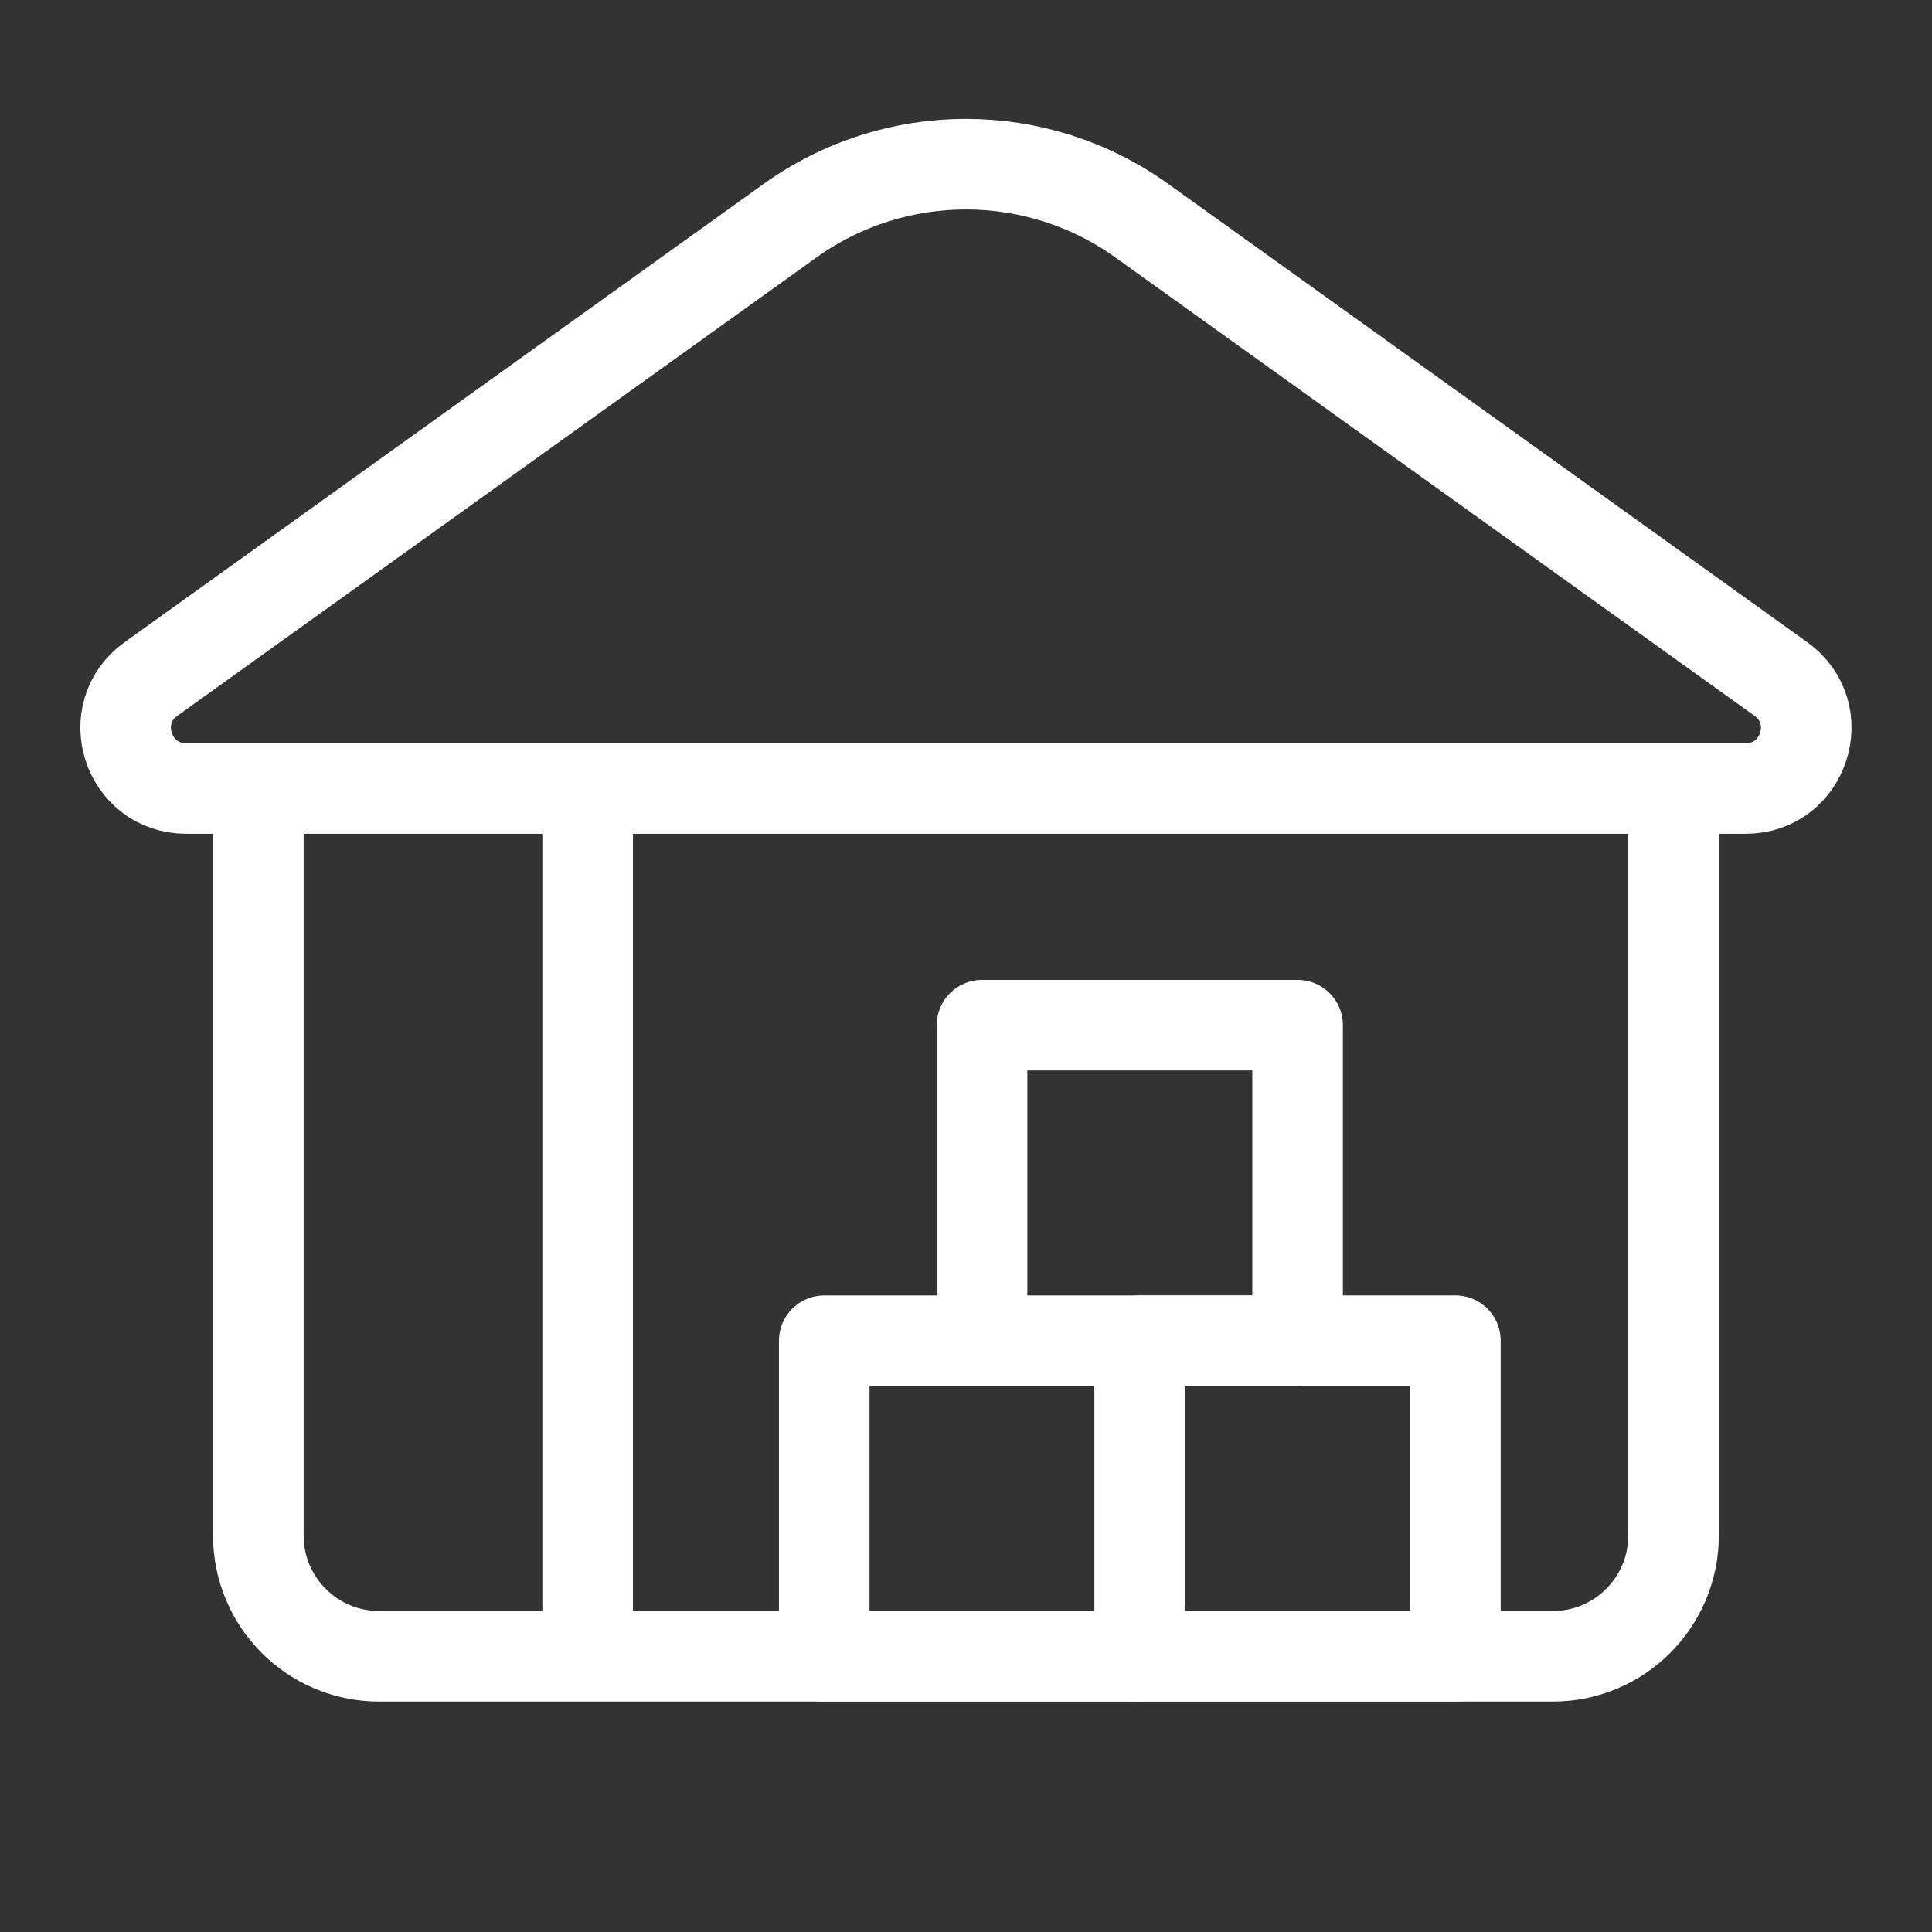 <svg width="32" height="32" viewBox="0 0 32 32" fill="none" xmlns="http://www.w3.org/2000/svg">
<rect x="0" y="0" width="32" height="32" fill="#333333" stroke="none"/>
<g clip-path="url(#clip0_256_2684)">
<path d="M4.279 13.06V25.433C4.279 26.538 5.175 27.433 6.279 27.433H25.719C26.824 27.433 27.719 26.538 27.719 25.433V13.06M9.733 13.06V27.433M13.085 3.656L2.5 11.247C1.71 11.814 2.111 13.06 3.083 13.06H28.916C29.887 13.06 30.288 11.814 29.498 11.247L18.913 3.656C17.171 2.407 14.827 2.407 13.085 3.656Z" stroke="white" stroke-width="1.5" stroke-linecap="round" stroke-linejoin="round"/>
<path d="M24.106 22.206H18.879V27.433H24.106V22.206Z" stroke="white" stroke-width="1.5" stroke-linecap="round" stroke-linejoin="round"/>
<path d="M18.879 22.207H13.652V27.433H18.879V22.207ZM21.492 16.98H16.266V22.207H21.492V16.98Z" stroke="white" stroke-width="1.5" stroke-linecap="round" stroke-linejoin="round"/>
</g>
<defs>
<clipPath id="clip0_256_2684">
<rect width="32" height="32" fill="white"/>
</clipPath>
</defs>
</svg>
